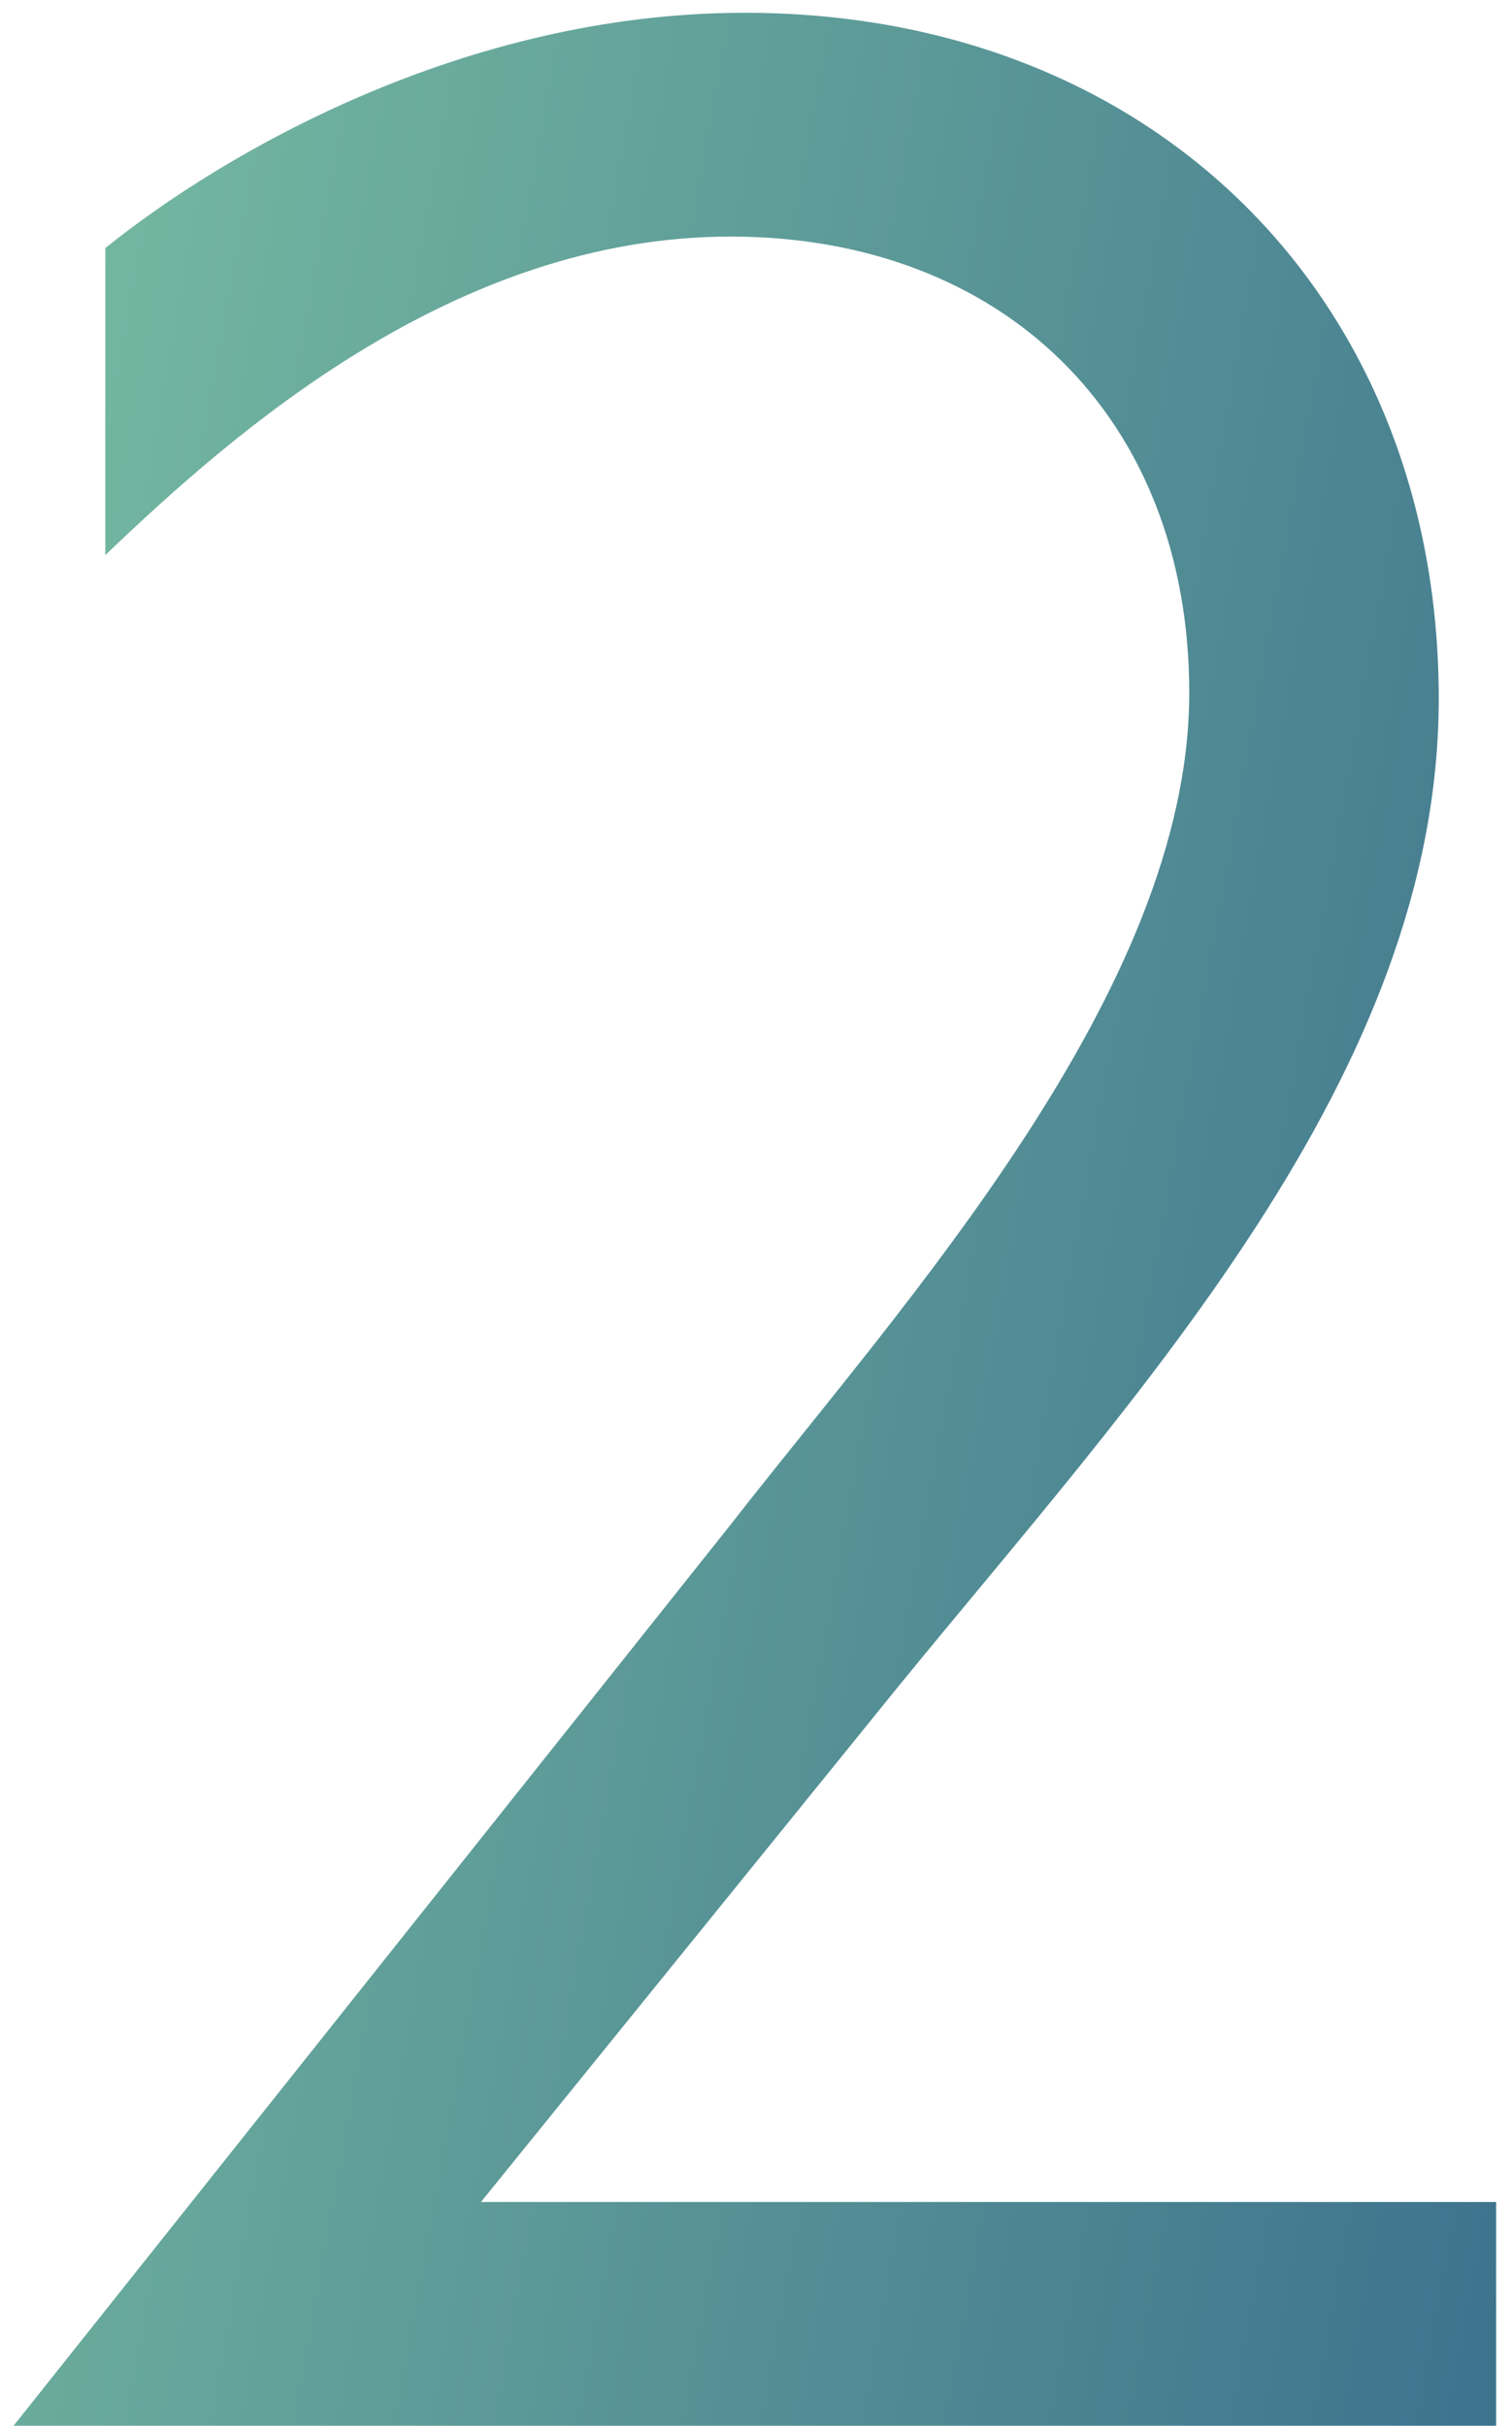 <svg width="58" height="93" viewBox="0 0 58 93" fill="none" xmlns="http://www.w3.org/2000/svg">
<path d="M57.39 93V84.42H18.45L34.4 64.73C43.64 53.4 55.19 41.19 55.19 26.78C55.19 11.49 44.3 0.49 28.57 0.49C17.79 0.49 8.55 5.88 4.04 9.51V21.28C8.99 16.55 17.46 9.07 28.02 9.07C38.47 9.07 45.62 16 45.62 26.56C45.62 38 34.62 49.99 28.02 58.46L0.52 93H57.39Z" fill="url(#paint0_linear_1941_6066)"/>
<defs>
<linearGradient id="paint0_linear_1941_6066" x1="-3" y1="-37" x2="91.444" y2="-19.88" gradientUnits="userSpaceOnUse">
<stop stop-color="#7FC6A4"/>
<stop offset="1" stop-color="#33658A"/>
</linearGradient>
</defs>
</svg>
